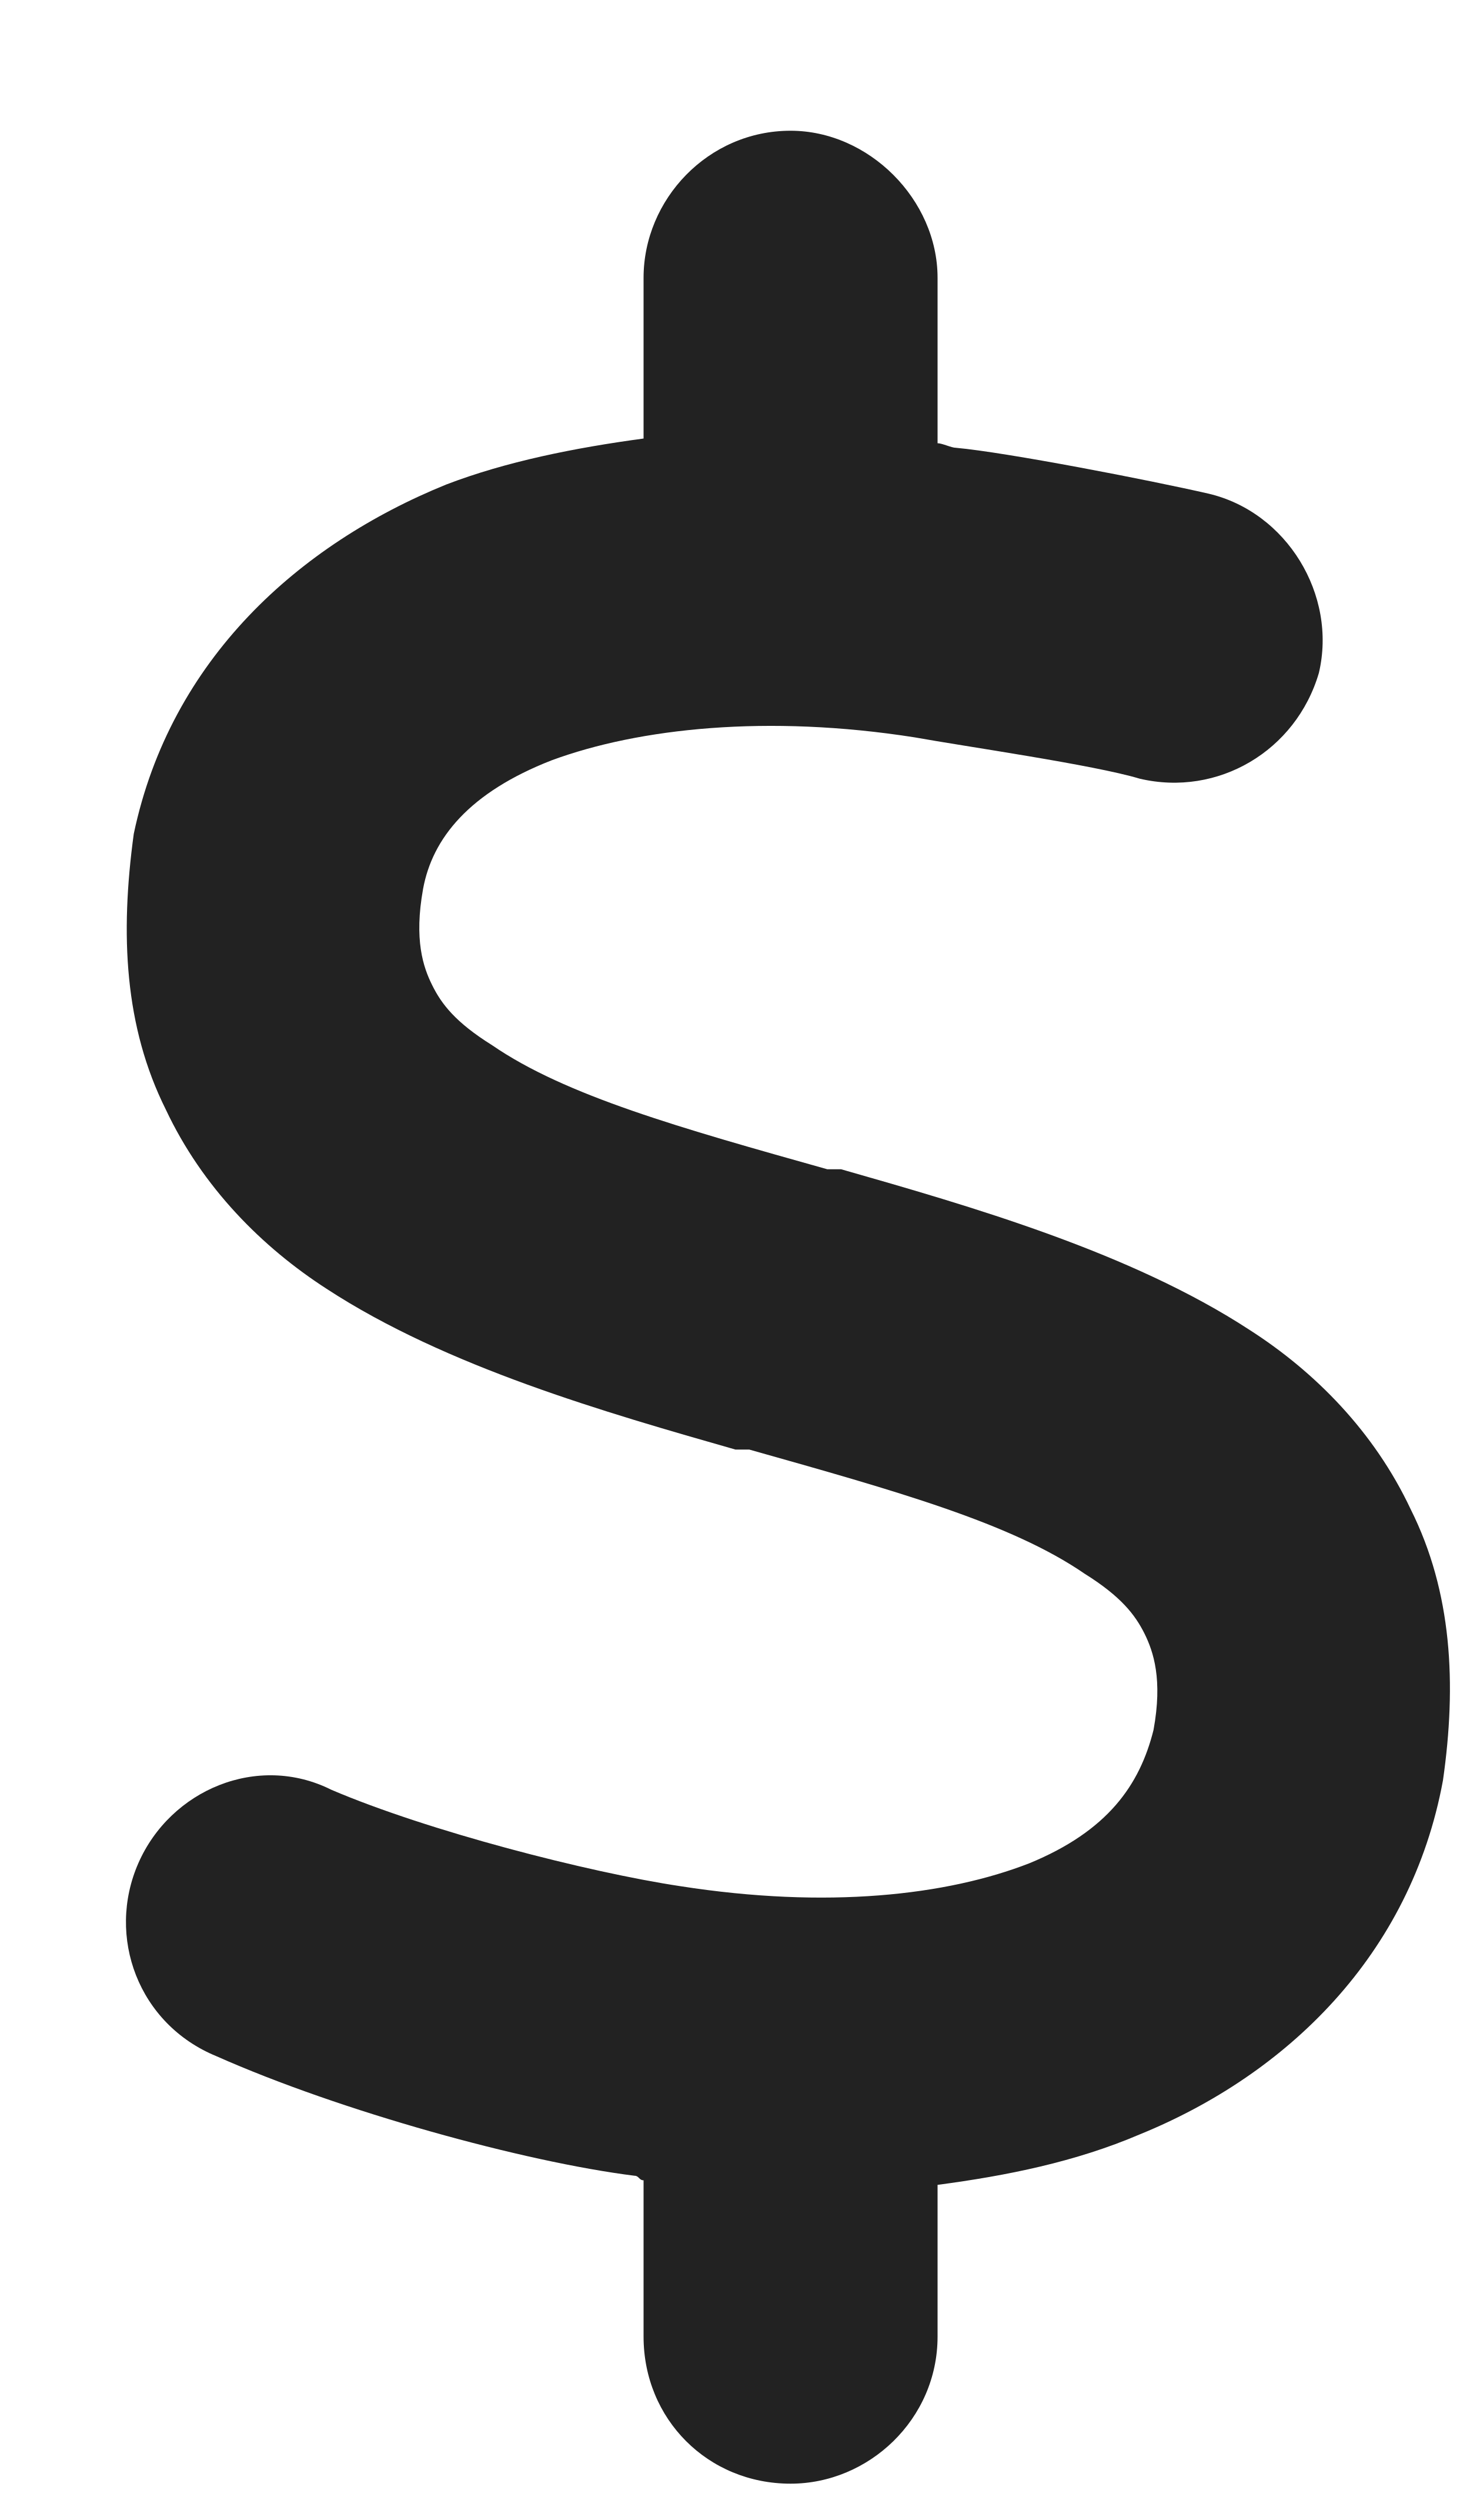 <svg xmlns="http://www.w3.org/2000/svg" fill="none" viewBox="0 0 10 17" height="17" width="10">
<path fill="#222222" d="M5.378 0.889C5.91 0.889 6.378 1.357 6.378 1.889V3.014C6.41 3.014 6.472 3.045 6.503 3.045C6.847 3.076 7.816 3.264 8.222 3.357C8.753 3.482 9.097 4.045 8.972 4.576C8.816 5.107 8.285 5.42 7.753 5.295C7.441 5.201 6.566 5.076 6.222 5.014C5.222 4.857 4.347 4.951 3.753 5.17C3.191 5.389 2.941 5.701 2.878 6.045C2.816 6.389 2.878 6.576 2.941 6.701C3.003 6.826 3.097 6.951 3.347 7.107C3.847 7.451 4.628 7.67 5.628 7.951H5.722C6.597 8.201 7.691 8.514 8.503 9.045C8.941 9.326 9.347 9.732 9.597 10.264C9.878 10.826 9.91 11.451 9.816 12.107C9.597 13.295 8.753 14.107 7.753 14.514C7.316 14.701 6.847 14.795 6.378 14.857V15.889C6.378 16.451 5.91 16.889 5.378 16.889C4.816 16.889 4.378 16.451 4.378 15.889V14.826C4.347 14.826 4.347 14.795 4.316 14.795C3.566 14.701 2.316 14.357 1.472 13.982C0.941 13.764 0.722 13.17 0.941 12.67C1.16 12.17 1.753 11.92 2.253 12.17C2.91 12.451 4.003 12.732 4.628 12.826C5.628 12.982 6.441 12.889 7.003 12.67C7.535 12.451 7.753 12.139 7.847 11.764C7.91 11.42 7.847 11.232 7.785 11.107C7.722 10.982 7.628 10.857 7.378 10.701C6.878 10.357 6.097 10.139 5.097 9.857H5.003C4.128 9.607 3.035 9.295 2.222 8.764C1.785 8.482 1.378 8.076 1.128 7.545C0.847 6.982 0.816 6.357 0.91 5.67C1.16 4.482 2.035 3.701 3.035 3.295C3.441 3.139 3.91 3.045 4.378 2.982V1.889C4.378 1.357 4.816 0.889 5.378 0.889Z"></path>
</svg>
